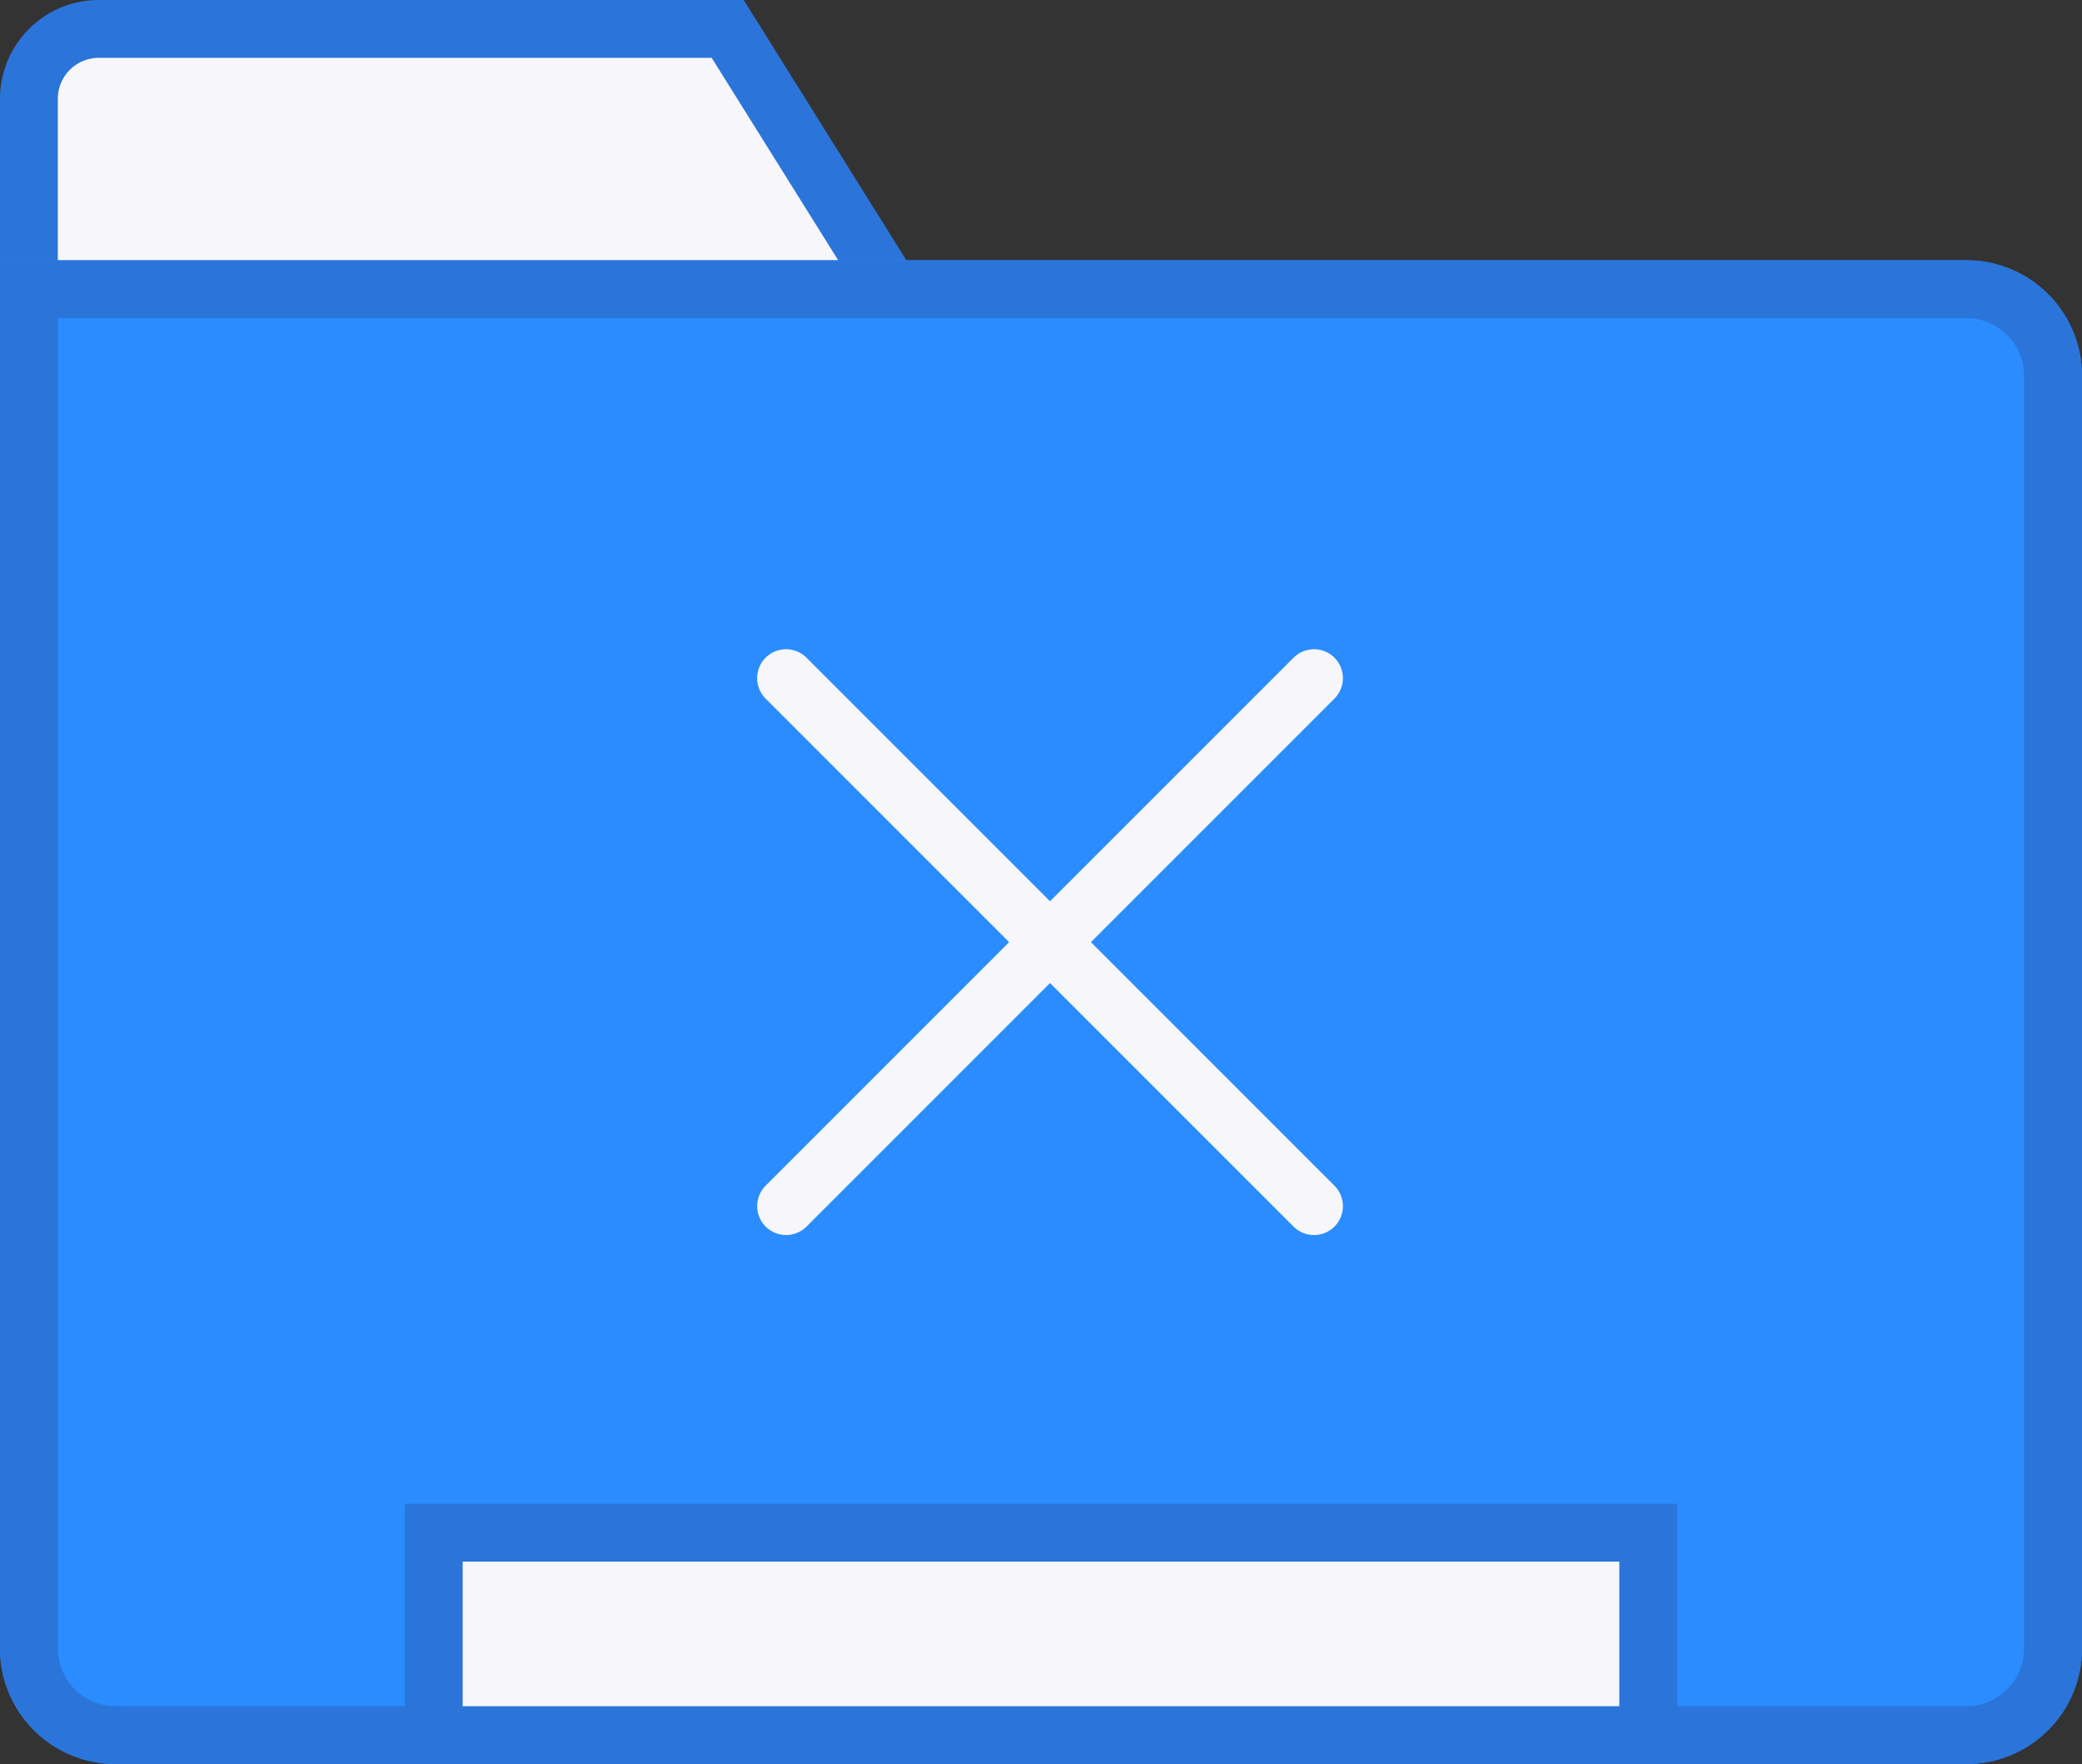 <svg xmlns="http://www.w3.org/2000/svg" width="72" height="61" viewBox="0 0 72 61">
  <rect x="0" y="0" width="72" height="61" fill="#333333" stroke="none"/>
  <g id="Group_24724" data-name="Group 24724" transform="translate(-2 -7)">
    <path id="Path_29283" data-name="Path 29283" d="M27.166,7H5.417A2.417,2.417,0,0,0,3,9.417v7.25H33.208Z" transform="translate(0 1)" fill="#f7f7fb" stroke="#2b74d9" stroke-width="2"/>
    <g id="Rectangle_12729" data-name="Rectangle 12729" transform="translate(2 16)" fill="#2a8cfe" stroke="#2b74d9" stroke-width="2">
      <path d="M0,0H68a4,4,0,0,1,4,4V48a4,4,0,0,1-4,4H4a4,4,0,0,1-4-4V0A0,0,0,0,1,0,0Z" stroke="none"/>
      <path d="M1,1H68a3,3,0,0,1,3,3V48a3,3,0,0,1-3,3H4a3,3,0,0,1-3-3V1A0,0,0,0,1,1,1Z" fill="none"/>
    </g>
    <rect id="Rectangle_12727" data-name="Rectangle 12727" width="42" height="7" transform="translate(17 60)" fill="#f7f7fb" stroke="#2b74d9" stroke-width="2"/>
    <path id="Path_29286" data-name="Path 29286" d="M24.669,26.407,42.927,44.665" transform="translate(4.514 4.043)" fill="none" stroke="#f7f7fb" stroke-linecap="round" stroke-width="2"/>
    <path id="Path_29287" data-name="Path 29287" d="M0,0,18.257,18.257" transform="translate(47.441 30.45) rotate(90)" fill="none" stroke="#f7f7fb" stroke-linecap="round" stroke-width="2"/>
  </g>
</svg>
